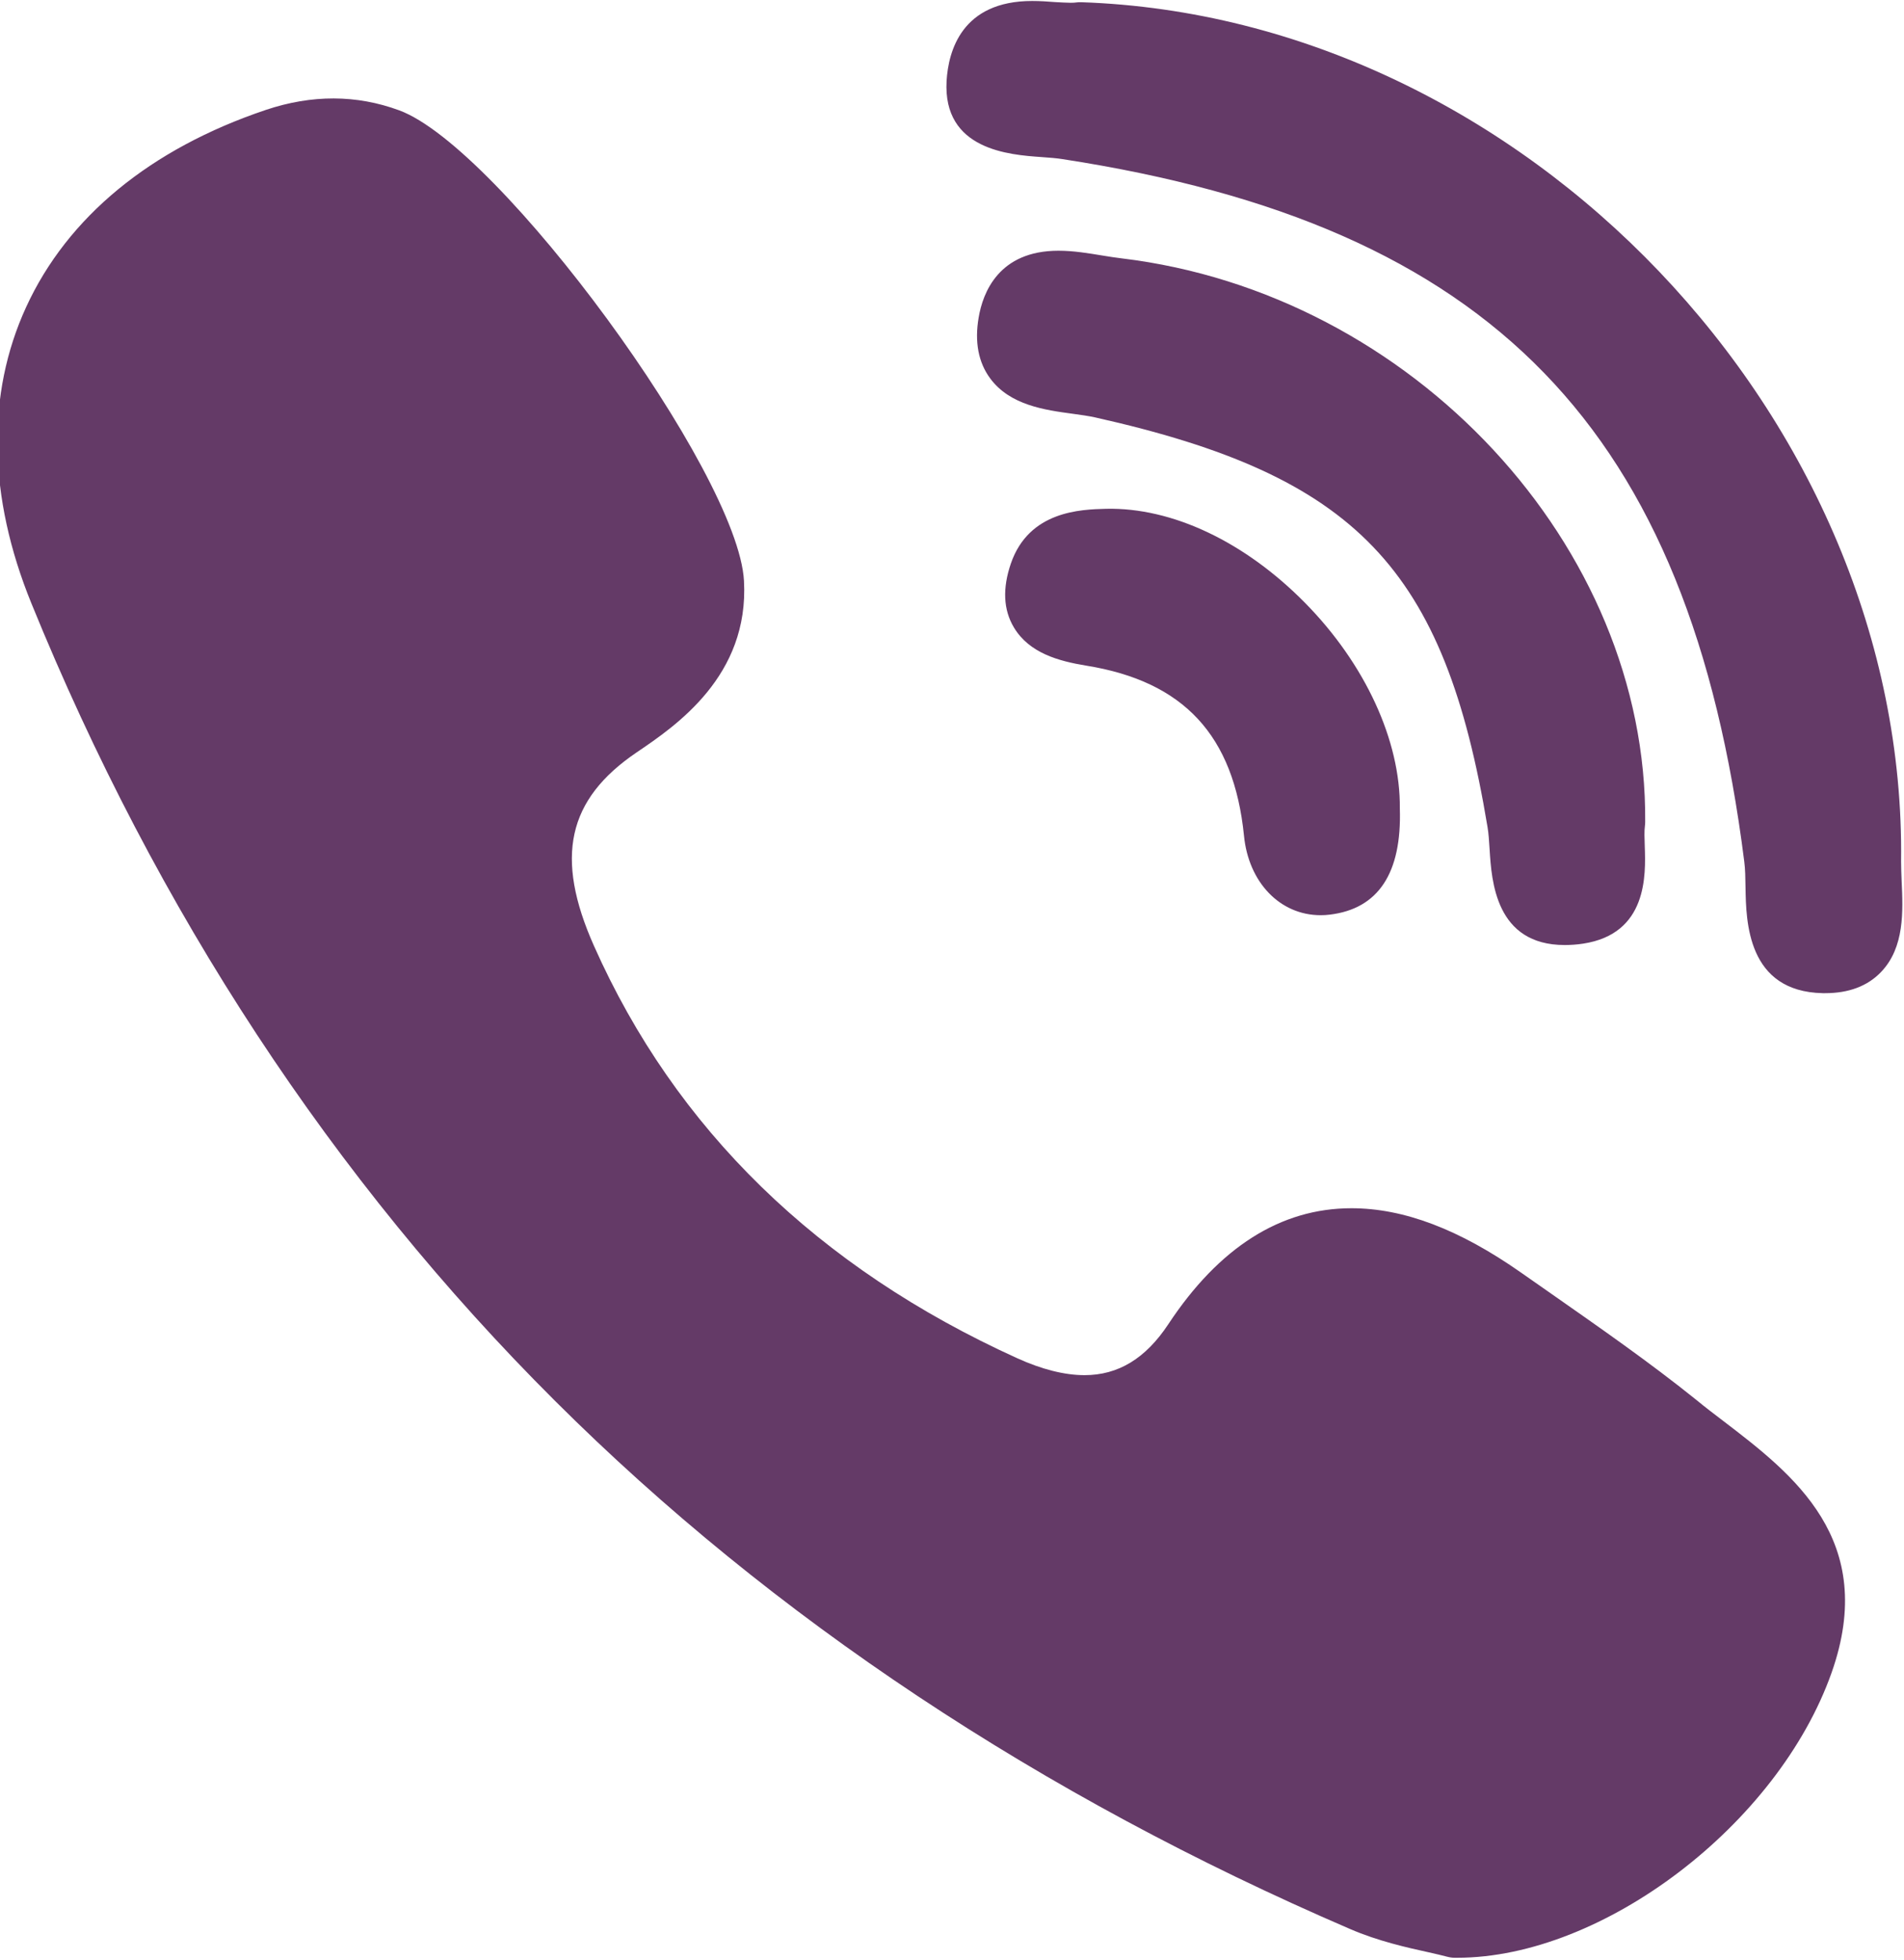 <svg xmlns="http://www.w3.org/2000/svg" xmlns:xlink="http://www.w3.org/1999/xlink" preserveAspectRatio="xMidYMid" width="13.72" height="14.125" viewBox="0 0 13.72 14.125">
  <defs>
    <style>
      .cls-1 {
        fill: #643a67;
        fill-rule: evenodd;
      }
    </style>
  </defs>
  <path d="M13.555,7.005 C13.458,7.107 13.322,7.158 13.152,7.158 L13.135,7.158 C12.590,7.147 12.582,6.640 12.578,6.397 C12.577,6.328 12.576,6.263 12.569,6.210 C12.175,3.090 10.752,1.623 7.657,1.147 C7.614,1.140 7.561,1.136 7.505,1.132 C7.274,1.116 6.793,1.081 6.821,0.583 C6.834,0.368 6.930,0.007 7.438,0.007 C7.495,0.007 7.552,0.011 7.602,0.015 C7.644,0.017 7.683,0.020 7.715,0.020 C7.735,0.020 7.746,0.019 7.752,0.018 C7.765,0.016 7.778,0.016 7.791,0.016 C10.978,0.124 13.739,3.018 13.699,6.209 C13.699,6.252 13.701,6.300 13.703,6.352 C13.713,6.564 13.725,6.828 13.555,7.005 ZM7.969,3.667 C8.446,3.656 8.970,3.904 9.405,4.346 C9.838,4.786 10.092,5.339 10.087,5.826 C10.102,6.293 9.932,6.550 9.582,6.592 C9.560,6.595 9.538,6.596 9.516,6.596 C9.224,6.596 8.997,6.360 8.964,6.023 C8.891,5.300 8.530,4.910 7.825,4.797 C7.631,4.765 7.417,4.708 7.306,4.522 C7.230,4.395 7.223,4.241 7.284,4.062 C7.415,3.681 7.790,3.672 7.969,3.667 ZM7.052,2.289 C7.082,2.109 7.197,1.807 7.627,1.807 C7.735,1.807 7.843,1.825 7.946,1.842 C7.994,1.850 8.040,1.857 8.082,1.862 C10.179,2.114 11.872,3.937 11.855,5.925 C11.855,5.935 11.854,5.944 11.853,5.953 C11.848,5.989 11.850,6.043 11.852,6.101 C11.859,6.305 11.873,6.730 11.408,6.801 C11.362,6.808 11.317,6.811 11.275,6.811 L11.275,6.811 C10.776,6.811 10.748,6.347 10.734,6.123 C10.730,6.063 10.727,6.007 10.719,5.961 C10.409,4.092 9.775,3.430 7.890,3.008 C7.844,2.998 7.788,2.990 7.729,2.982 C7.528,2.955 7.277,2.920 7.135,2.727 C7.050,2.612 7.022,2.464 7.052,2.289 ZM7.330,9.789 C7.508,9.870 7.672,9.911 7.815,9.911 C8.058,9.911 8.255,9.791 8.418,9.545 C8.784,8.990 9.228,8.708 9.738,8.708 C10.116,8.708 10.516,8.860 10.962,9.173 C11.033,9.223 11.106,9.274 11.178,9.324 C11.525,9.567 11.885,9.817 12.223,10.089 C12.286,10.141 12.354,10.193 12.420,10.243 C12.918,10.624 13.537,11.097 13.198,12.056 C12.811,13.150 11.550,14.110 10.500,14.110 L10.482,14.110 C10.463,14.110 10.445,14.107 10.426,14.102 C10.393,14.093 10.348,14.083 10.296,14.071 C10.141,14.037 9.930,13.990 9.729,13.903 C7.496,12.941 5.569,11.661 4.001,10.098 C2.399,8.502 1.129,6.567 0.226,4.348 C-0.087,3.580 -0.100,2.842 0.188,2.214 C0.486,1.564 1.084,1.072 1.916,0.792 C2.247,0.681 2.569,0.682 2.876,0.795 C3.600,1.061 5.319,3.406 5.361,4.186 C5.399,4.872 4.871,5.231 4.587,5.423 C4.088,5.762 3.996,6.179 4.280,6.817 C4.867,8.137 5.893,9.137 7.330,9.789 Z" class="cls-1"/>
</svg>
